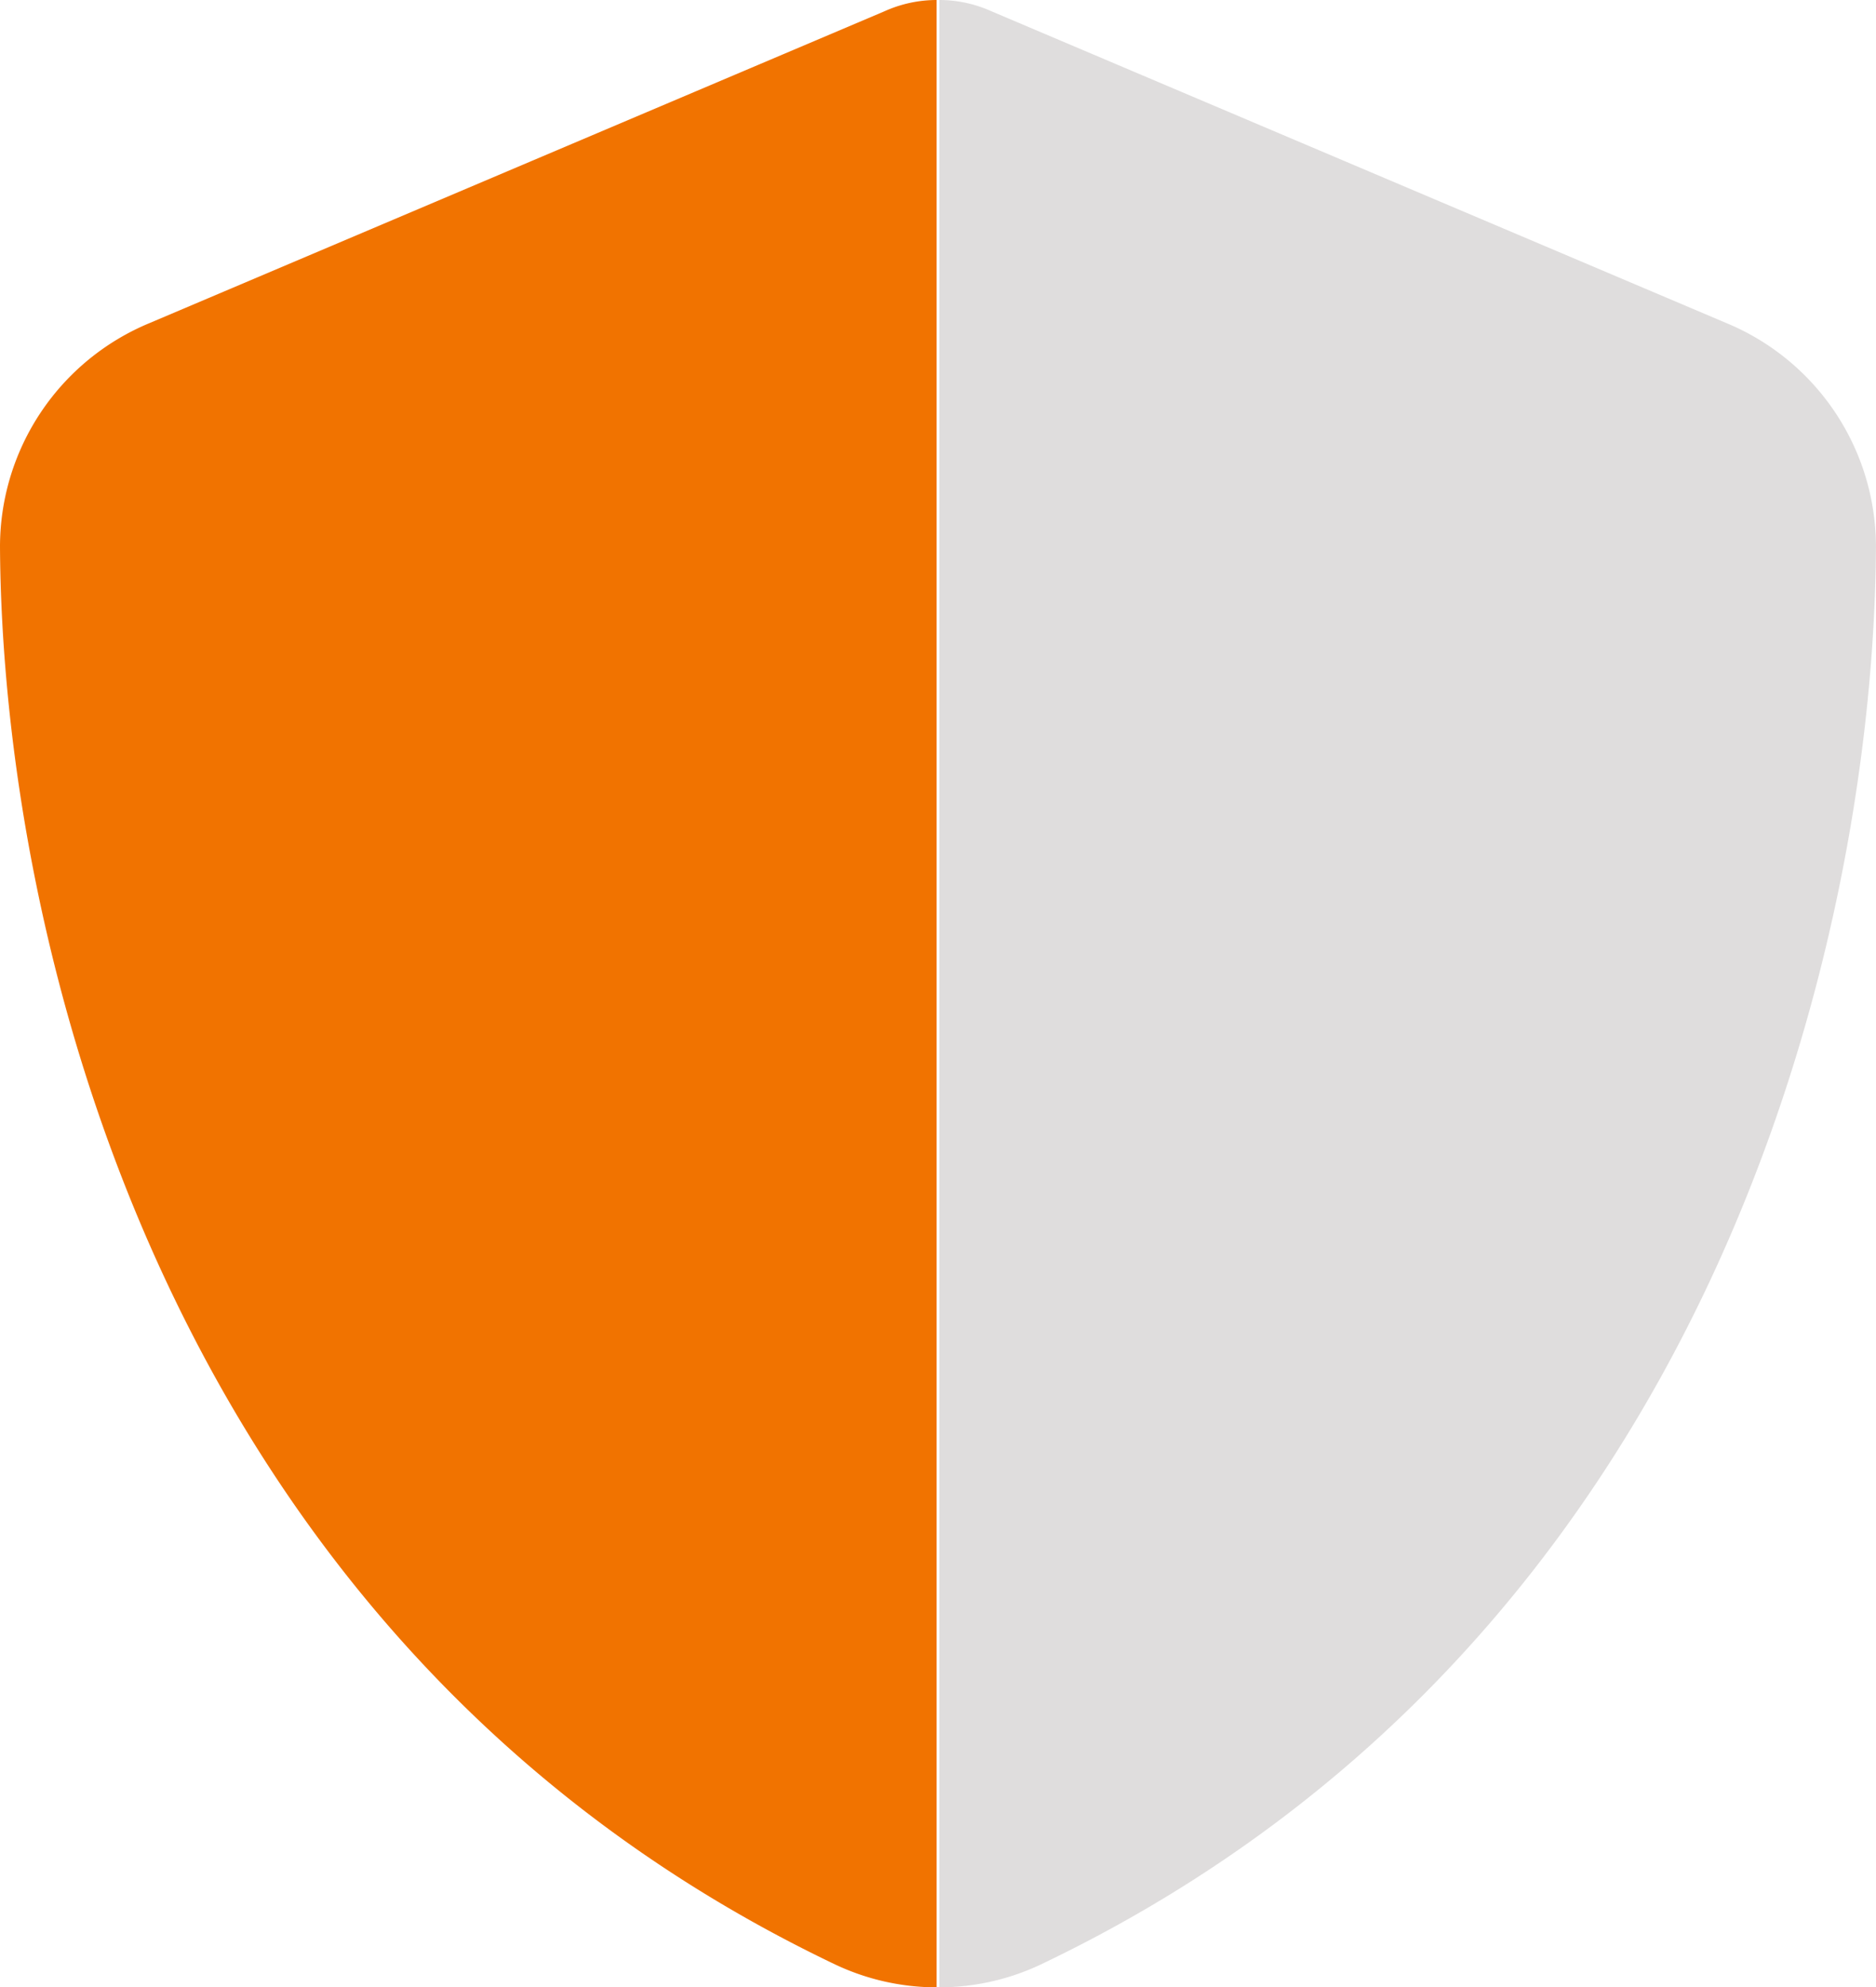 <svg xmlns="http://www.w3.org/2000/svg" width="31.792" height="33.677" viewBox="0 0 31.792 33.677"><g id="shield-halved-duotone" transform="translate(-16)"><path id="Path_3458" data-name="Path 3458" d="M31.919,0h-.046a2.158,2.158,0,0,0-.886.192L18.533,5.476A4.106,4.106,0,0,0,16,9.259c.033,6.561,2.731,18.565,14.127,24.021a4.034,4.034,0,0,0,1.746.4V0Z" transform="translate(0)" fill="#f17300"></path><path id="Path_3459" data-name="Path 3459" d="M256,0h.046a2.158,2.158,0,0,1,.886.192l12.454,5.284a4.106,4.106,0,0,1,2.533,3.783c-.033,6.561-2.731,18.565-14.127,24.021a4.034,4.034,0,0,1-1.746.4V0Z" transform="translate(-224.128)" fill="#dfdddd"></path></g></svg>